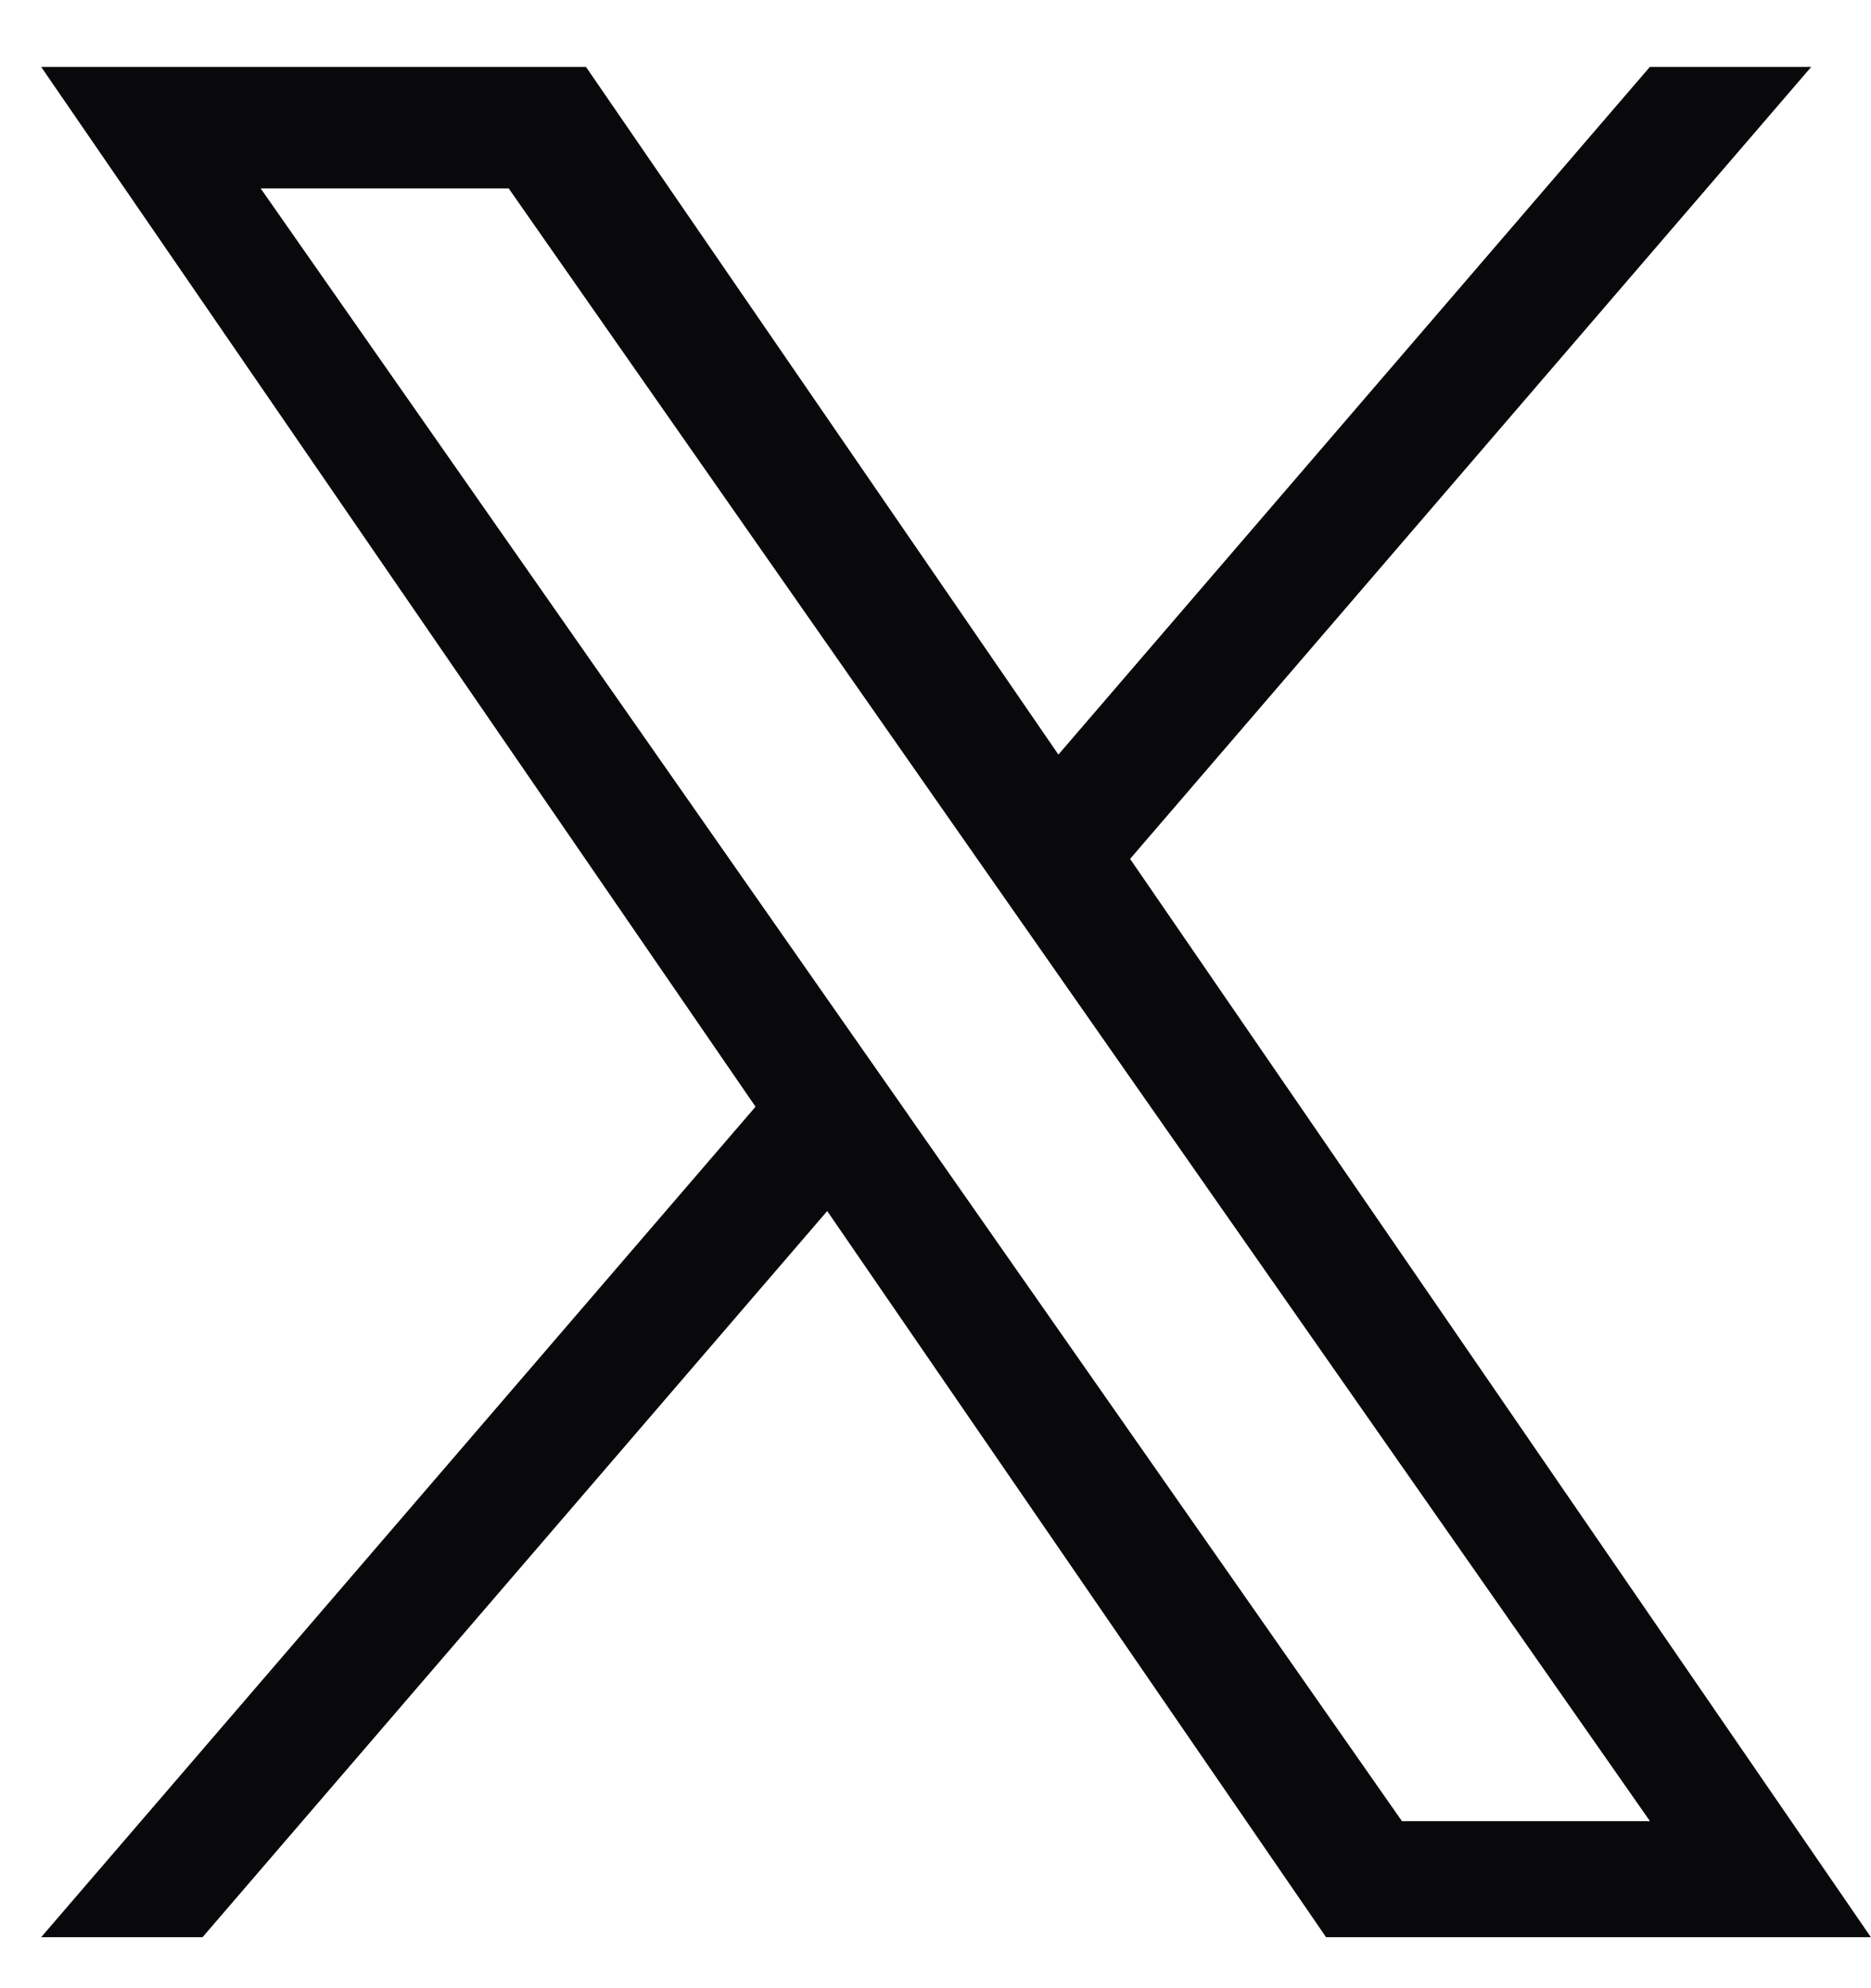 <svg width="16" height="17" viewBox="0 0 16 17" fill="none" xmlns="http://www.w3.org/2000/svg">
<g id="logo 1" clip-path="url(#clip0_4420_23459)">
<path id="Vector" d="M9.664 7.344L15.489 0.572H14.109L9.051 6.452L5.011 0.572H0.352L6.461 9.463L0.352 16.564H1.732L7.074 10.355L11.34 16.564H15.999L9.664 7.344H9.664ZM7.773 9.541L7.154 8.656L2.229 1.611H4.35L8.324 7.297L8.943 8.182L14.11 15.572H11.989L7.773 9.542V9.541Z" fill="#09090B"/>
</g>
<defs>
<clipPath id="clip0_4420_23459">
<rect width="15.648" height="16" fill="white" transform="translate(0.352 0.572)"/>
</clipPath>
</defs>
</svg>
